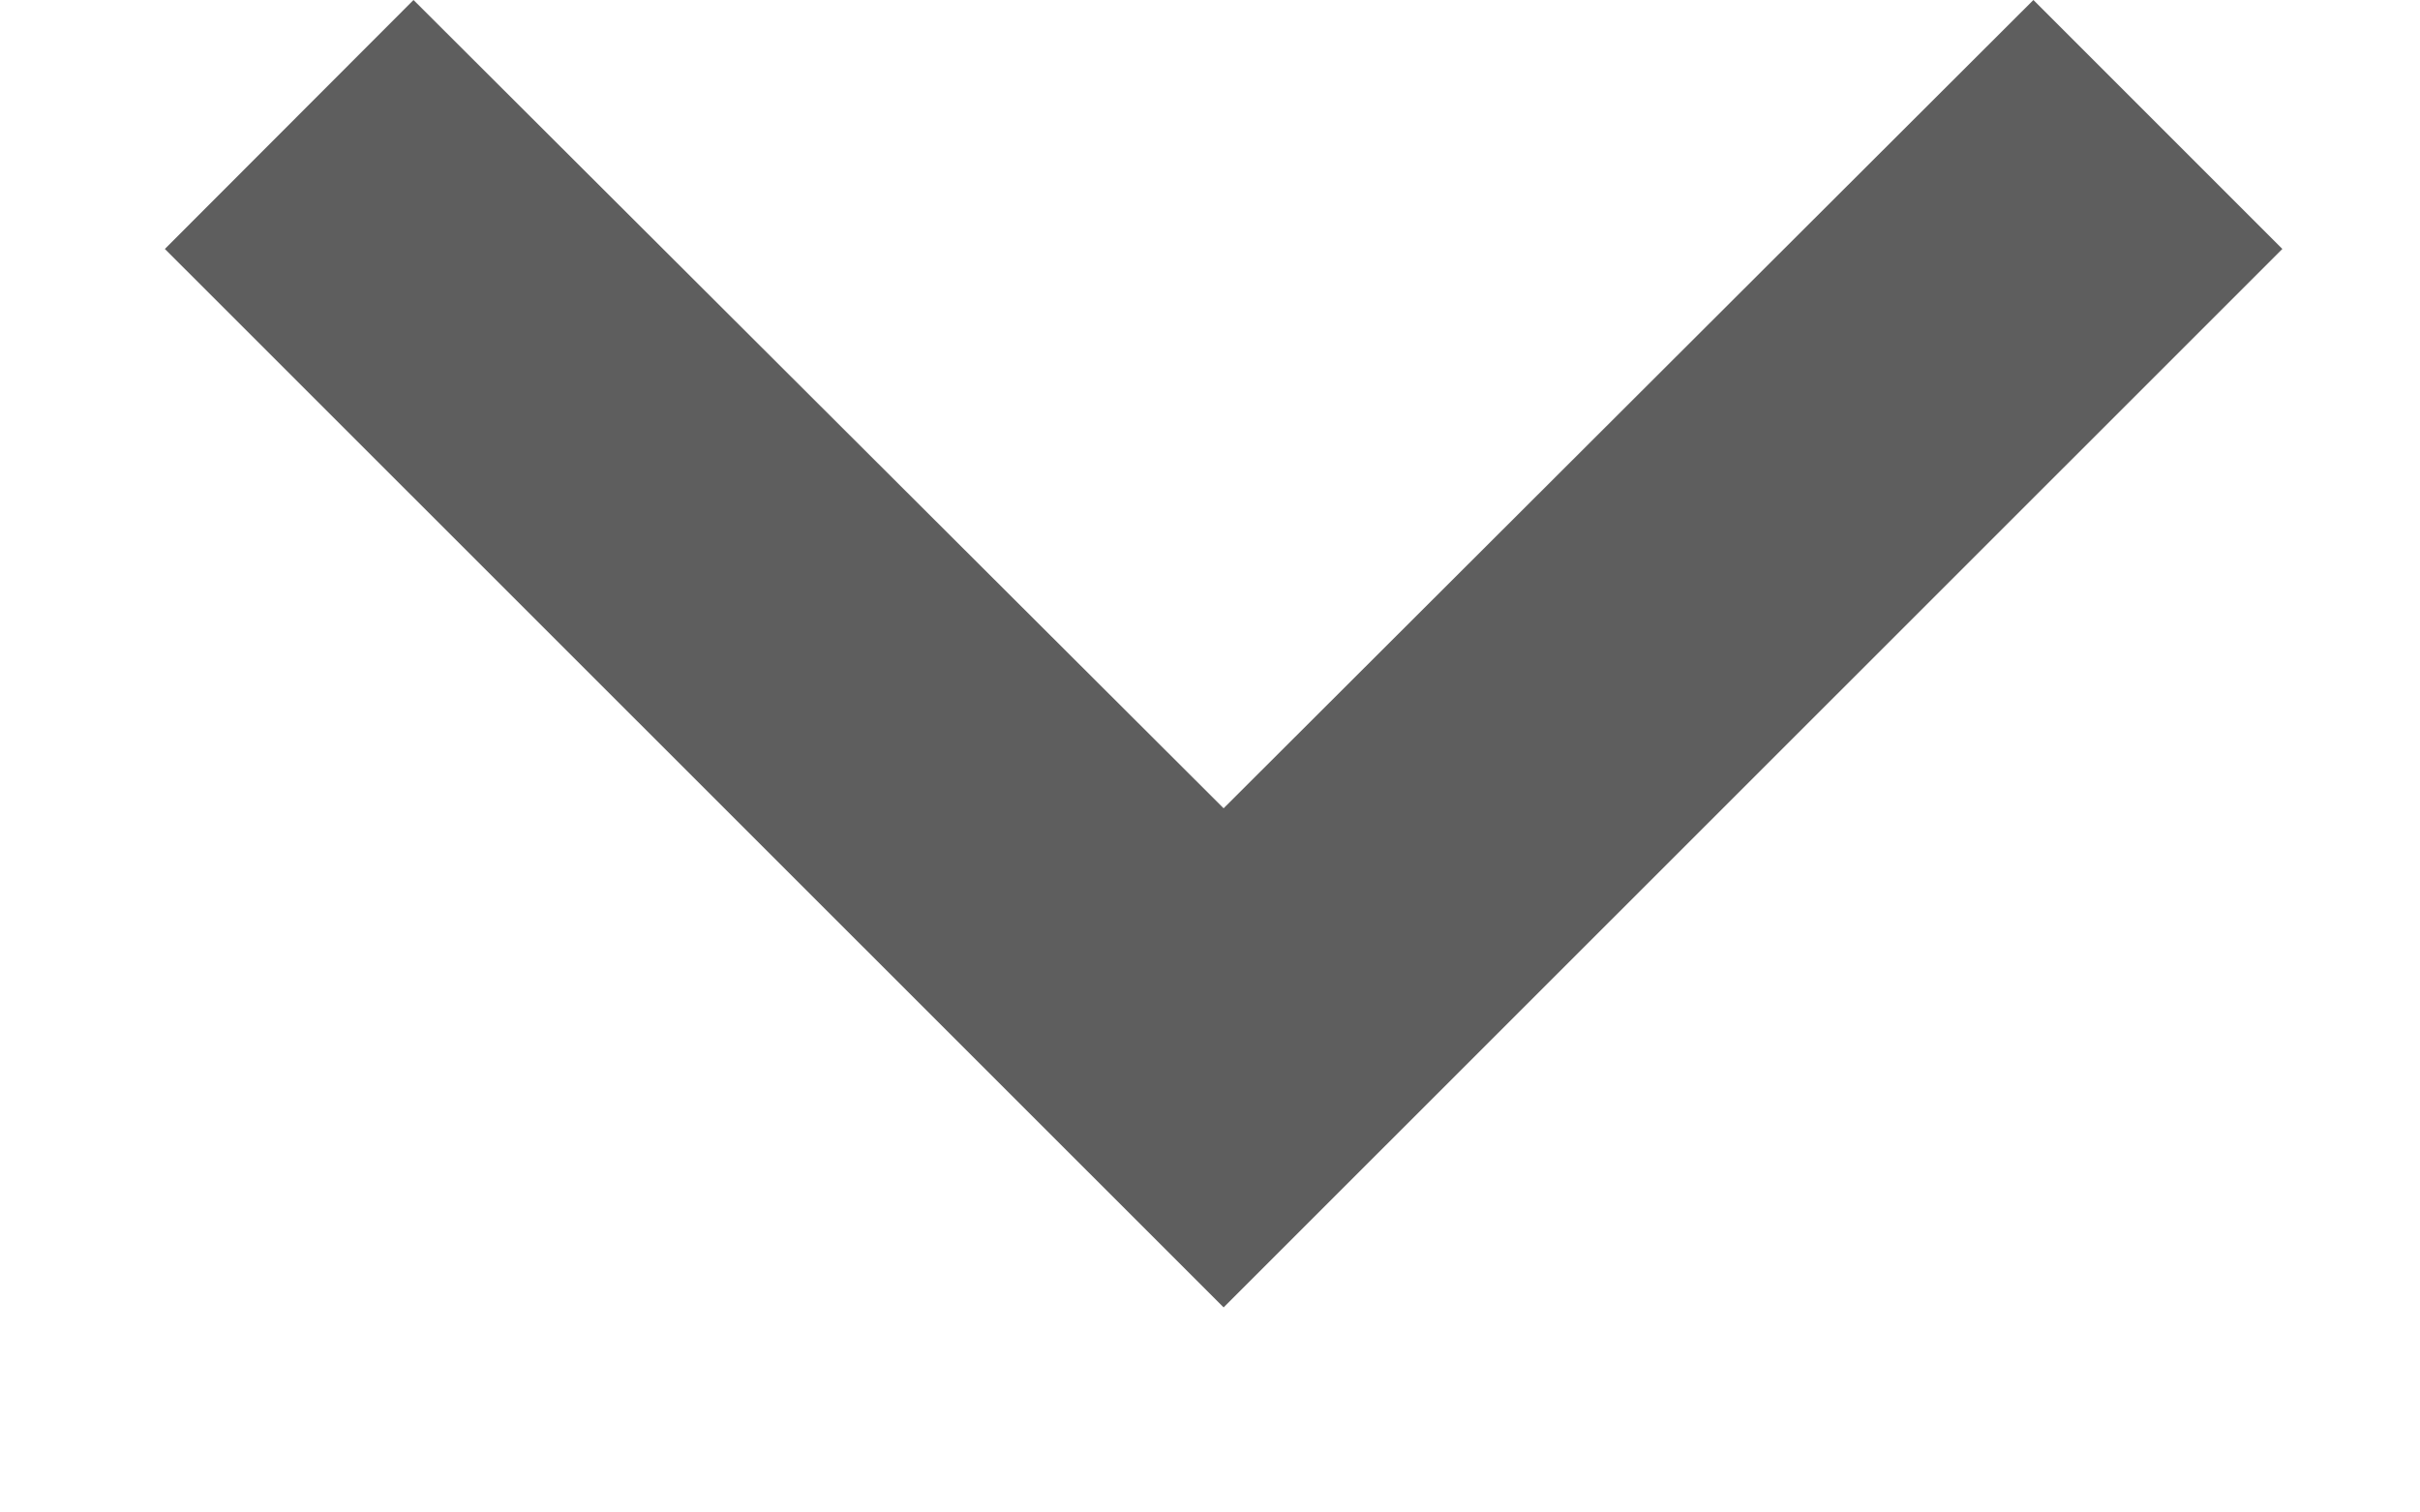 <svg width="8" height="5" viewBox="0 0 8 5" fill="none" xmlns="http://www.w3.org/2000/svg">
<path d="M1.367 0L4.045 2.672L6.722 0L7.545 0.823L4.045 4.322L0.545 0.823L1.367 0Z" fill="#5E5E5E"/>
</svg>
